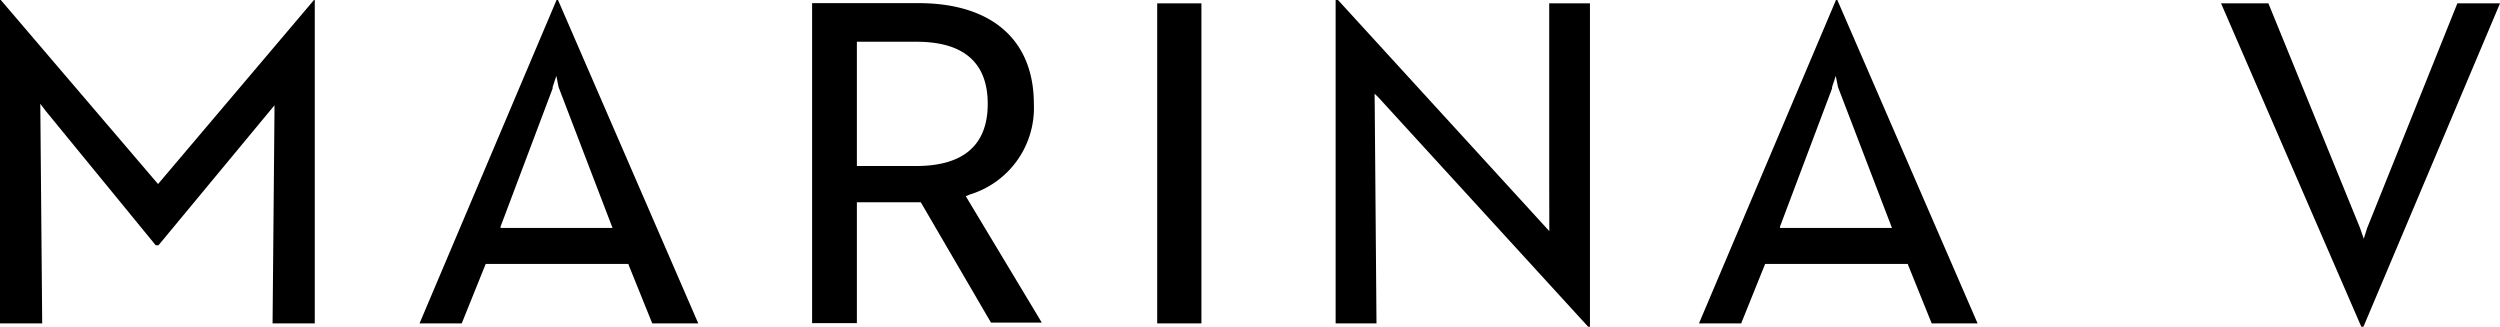 <svg id="Layer_1" data-name="Layer 1" xmlns="http://www.w3.org/2000/svg" viewBox="0 0 223.34 29.19"><title>logo-alt</title><polygon points="14.05 16.36 0.07 0 0 0 0 28.89 3.77 28.89 3.6 9.27 4.1 9.93 13.91 21.91 14.16 21.91 24.52 9.41 24.52 10.11 24.35 28.89 28.12 28.89 28.12 0 28.05 0 14.12 16.44 14.05 16.36"/><path d="M380,339.85a8.08,8.08,0,0,0,5.73-8.1c0-5.71-3.76-9-10.31-9h-9.5v28.59h4v-10.8h5.71l0,0,6.27,10.75h4.54L379.65,340Zm-4.75-2.55h-5.33v-11.1h5.33c4.22,0,6.36,1.87,6.36,5.55S379.44,337.3,375.22,337.3Z" transform="translate(-293.37 -322.47)"/><rect x="103.38" y="0.3" width="3.95" height="28.59"/><polygon points="138.2 20.42 119.53 0 119.32 0 119.32 28.89 122.97 28.89 122.81 9.04 122.8 8.37 123.15 8.71 141.88 29.19 142.04 29.19 142.04 0.3 138.4 0.3 138.4 16.05 138.41 20.65 138.2 20.42"/><path d="M457.39,322.47l-12.24,28.89h3.77l2.14-5.31h12.76l0,0.06,2.12,5.25h4.1l-12.53-28.89h-0.15Zm5,20.36h-10l0-.12,4.65-12.34,0-.12,0.33-1,0.2,1Z" transform="translate(-293.37 -322.47)"/><path d="M343.09,322.47l-12.24,28.89h3.77l2.14-5.31h12.76l0,0.06,2.12,5.25h4.11l-12.53-28.89h-0.15Zm5,20.36h-10l0-.12,4.65-12.34,0-.12,0.33-1,0.2,1Z" transform="translate(-293.37 -322.47)"/><polygon points="211.47 20.38 211.17 21.33 210.83 20.35 202.65 0.3 198.42 0.3 210.95 29.19 211.14 29.19 223.34 0.3 219.53 0.3 211.47 20.38"/></svg>
